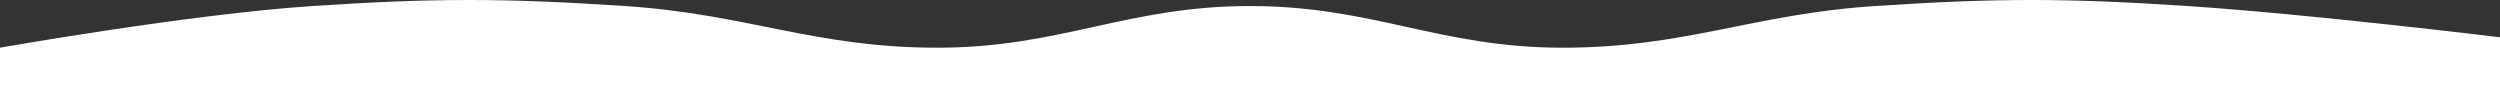 <svg width="1920" height="80" viewBox="0 0 1920 80" fill="none" xmlns="http://www.w3.org/2000/svg">
<rect x="0" y="0" width="1920" height="80" fill="#333333" stroke="none"/>
<g clip-path="url(#clip0_31_271)">
<path d="M0 36.635C0 36.635 145.65 10.869 240 4.635C333.522 -1.545 386.478 -1.545 480 4.635C574.35 10.869 625.445 36.635 720 36.635C814.555 36.635 865.445 4.635 960 4.635C1054.56 4.635 1105.44 36.635 1200 36.635C1294.56 36.635 1345.65 10.869 1440 4.635C1533.52 -1.545 1586.48 -1.545 1680 4.635C1774.35 10.869 1920 28.635 1920 28.635V694.635L0 694.635L0 36.635Z" fill="#ffffff"/>
</g>
<defs>
<clipPath id="clip0_31_271">
<rect width="1920" height="80" fill="white"/>
</clipPath>
</defs>
</svg>
